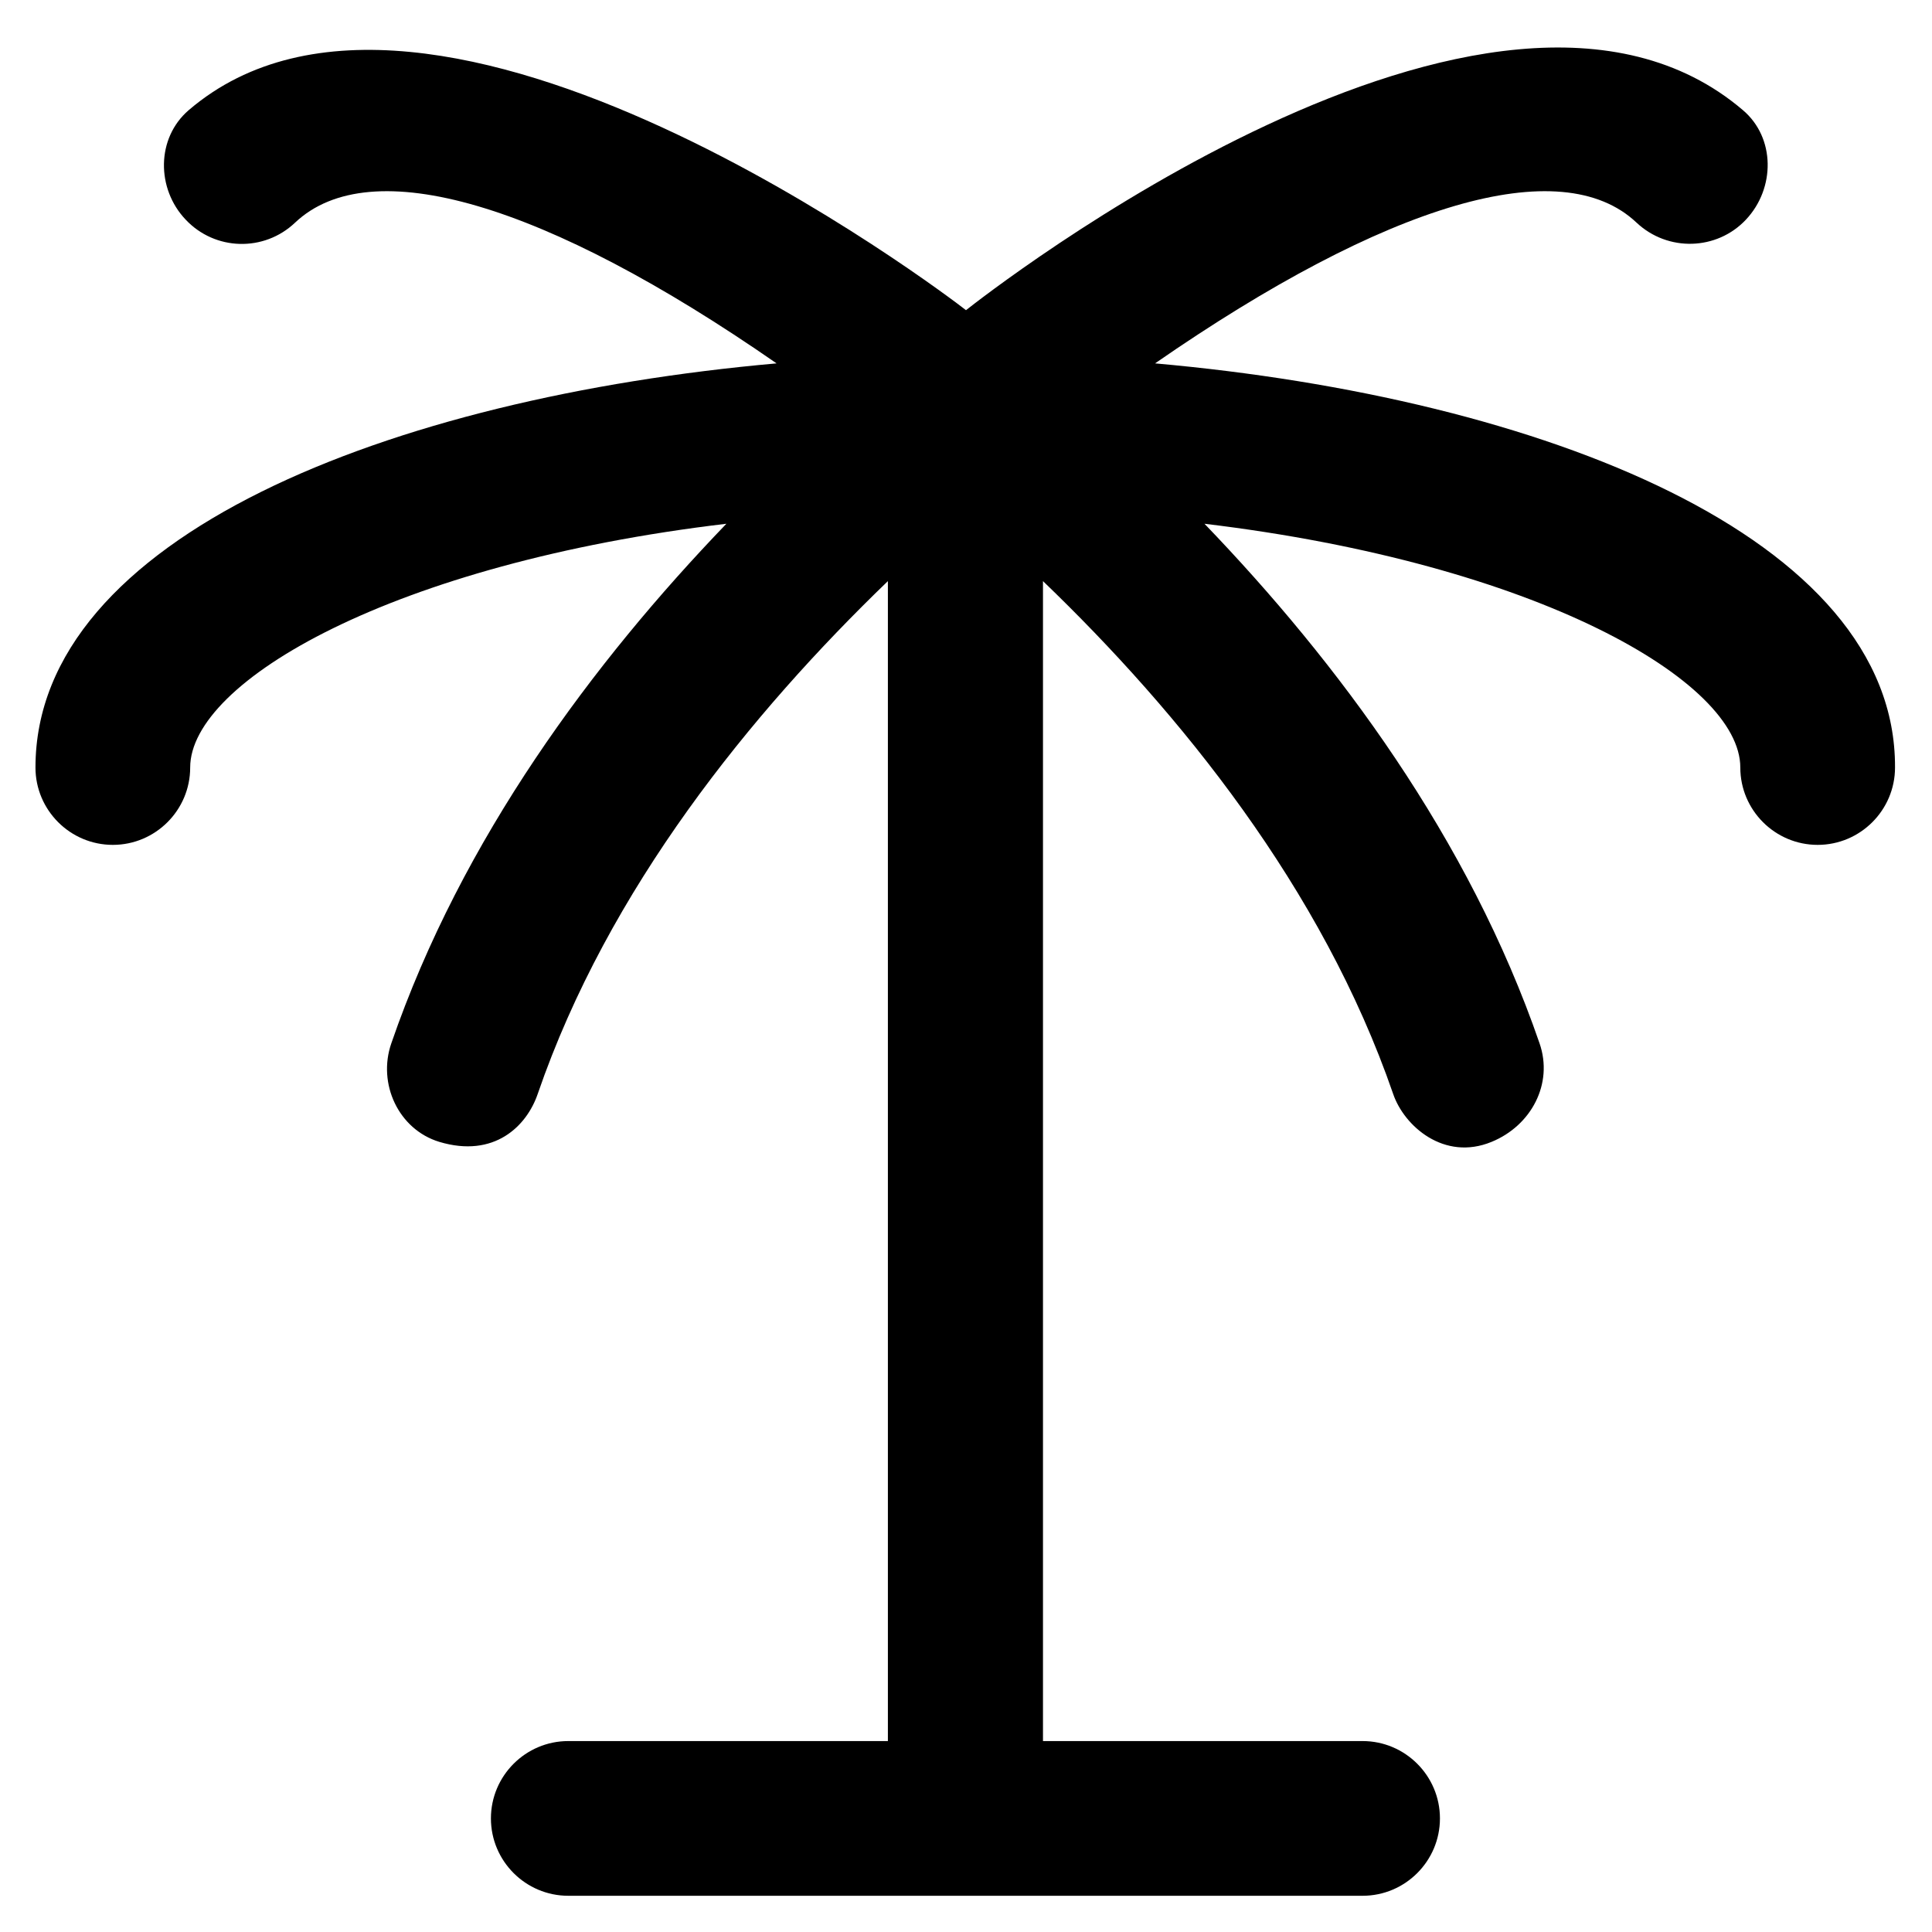 <?xml version='1.0' encoding='utf-8'?>
<!DOCTYPE svg PUBLIC '-//W3C//DTD SVG 1.1//EN' 'http://www.w3.org/Graphics/SVG/1.1/DTD/svg11.dtd'>
<!-- Uploaded to: SVG Repo, www.svgrepo.com, Generator: SVG Repo Mixer Tools -->
<svg fill="#000000" height="800px" width="800px" version="1.1" xmlns="http://www.w3.org/2000/svg" viewBox="0 0 512 512" xmlns:xlink="http://www.w3.org/1999/xlink" enable-background="new 0 0 512 512">
  <g>
    <path d="m306.1,96.3c61.5-42.6 107.6-56.2 127.6-37.3 8.3,7.8 21.3,7.4 29-0.8 7.8-8.3 7.8-21.7-0.8-29-66.3-56.6-201.2,49.3-205.9,53-4.7-3.7-141.8-108-206-53-8.6,7.4-8.6,20.8-0.8,29 7.8,8.3 20.8,8.6 29,0.8 20-18.9 66.2-5.3 127.6,37.3-102.4,9.1-196.4,46-196.4,107.1 0,11.3 9.2,20.5 20.5,20.5s20.5-9.2 20.5-20.5c0-22.8 53.7-54.1 142.1-64.6-35.3,36.7-70.1,83.4-88.8,137.7-3.7,10.7 1.9,22.8 12.7,26.1 14.6,4.4 23.2-4.2 26.1-12.7 18.7-54.4 56.5-100.9 92.8-135.9v307.4h-84.7c-11.3,0-20.5,9.2-20.5,20.5s9.2,20.5 20.5,20.5h210.5c11.3,0 20.5-9.2 20.5-20.5s-9.2-20.5-20.5-20.5h-84.7v-307.4c36.3,34.9 74,81.4 92.8,135.9 2.9,8.5 13.5,17.9 26.1,12.7 10.5-4.3 16.4-15.4 12.7-26.1-18.7-54.3-53.5-101-88.8-137.7 88.3,10.6 142,41.8 142,64.6 0,11.3 9.2,20.5 20.5,20.5 11.3,0 20.5-9.2 20.5-20.5 0.3-61.1-93.7-98-196.1-107.1z"/>
  </g>
</svg>